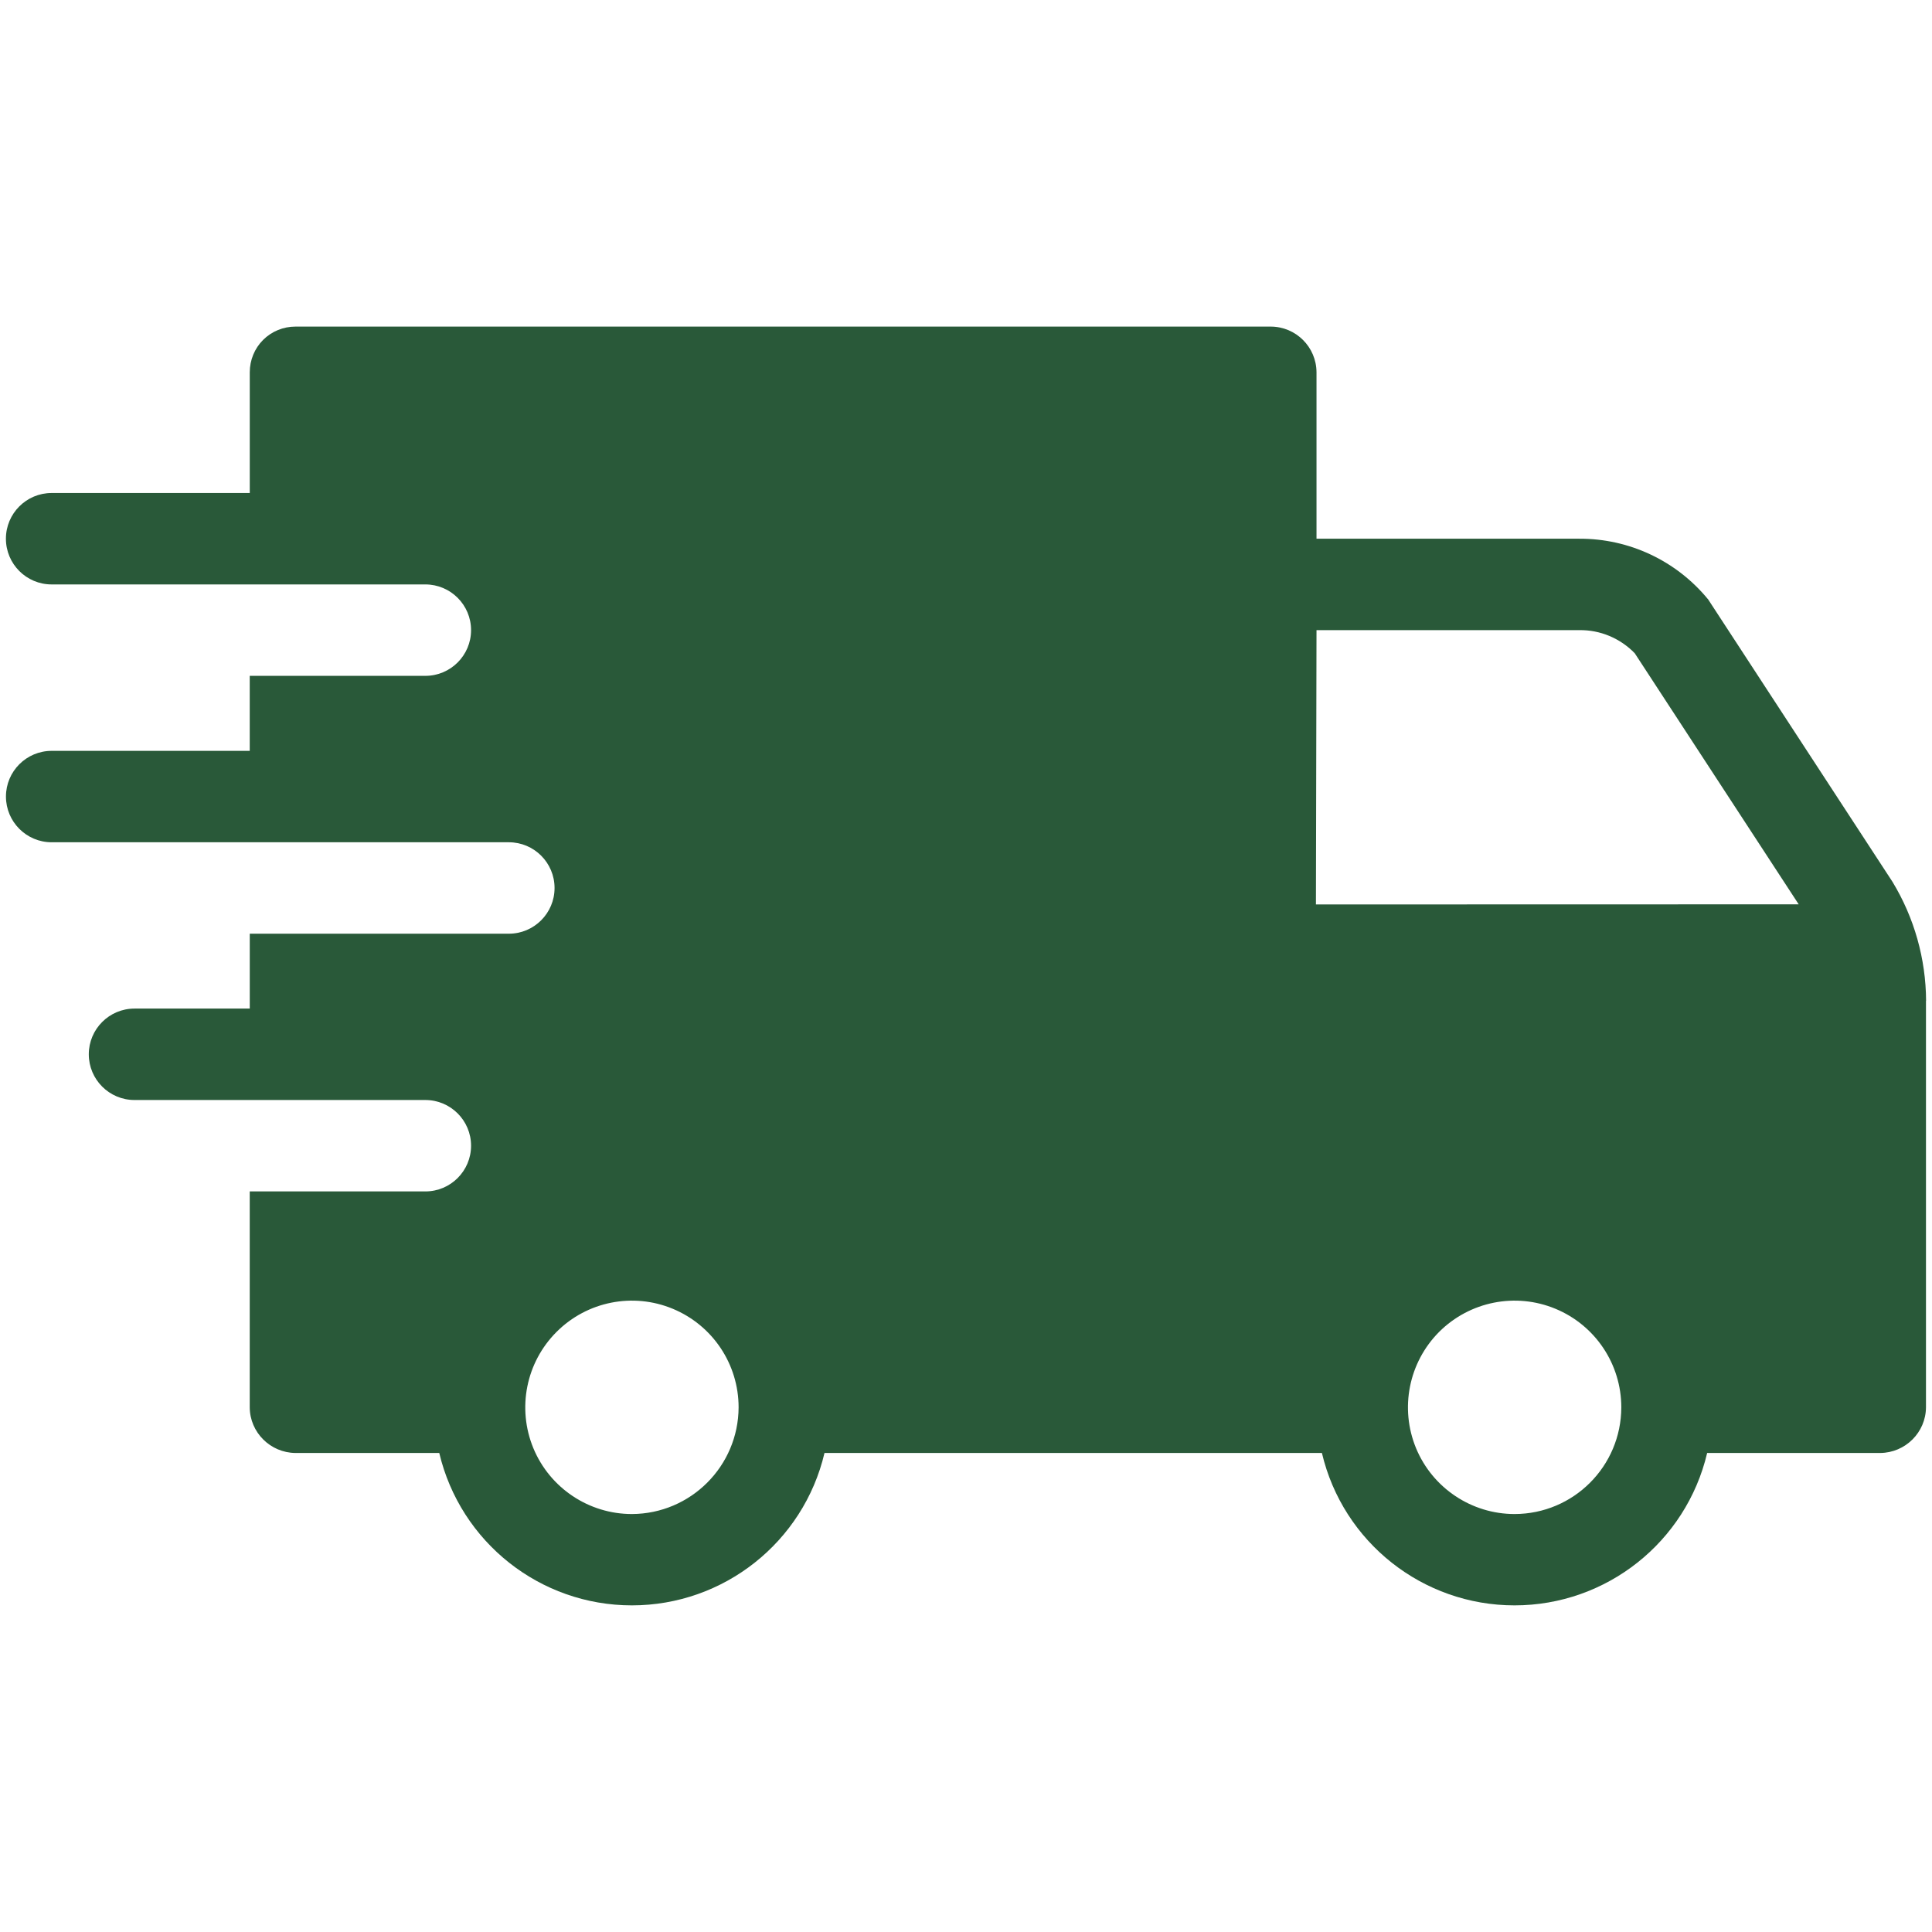 <svg version="1.0" preserveAspectRatio="xMidYMid meet" height="1024" viewBox="0 0 768 768" zoomAndPan="magnify" width="1024" xmlns:xlink="http://www.w3.org/1999/xlink" xmlns="http://www.w3.org/2000/svg"><path fill-rule="nonzero" fill-opacity="1" d="M 765.648 397.824 C 765.559 381.16 760.965 364.832 752.301 350.547 L 678.898 238.094 L 678.898 238.141 C 666.301 222.859 647.562 214.059 627.777 214.148 L 523.332 214.148 L 523.332 147.992 C 523.285 137.965 515.191 129.867 505.16 129.824 L 117.457 129.824 C 112.637 129.824 107.996 131.711 104.586 135.121 C 101.176 138.531 99.285 143.172 99.285 147.992 L 99.285 195.977 L 20.52 195.977 C 10.492 195.977 2.352 204.117 2.352 214.148 C 2.352 224.18 10.492 232.32 20.52 232.32 L 169.082 232.32 C 179.113 232.32 187.254 240.461 187.254 250.492 C 187.254 260.52 179.113 268.66 169.082 268.66 L 99.273 268.66 L 99.273 298.477 L 20.535 298.477 C 10.508 298.477 2.367 306.617 2.367 316.645 C 2.367 326.676 10.508 334.816 20.535 334.816 L 202.277 334.816 C 212.305 334.816 220.445 342.957 220.445 352.988 C 220.445 363.02 212.305 371.16 202.277 371.16 L 99.285 371.16 L 99.285 400.926 L 53.469 400.926 C 43.438 400.926 35.297 409.066 35.297 419.098 C 35.297 429.129 43.438 437.27 53.469 437.27 L 169.082 437.27 C 179.113 437.27 187.254 445.41 187.254 455.438 C 187.254 465.469 179.113 473.609 169.082 473.609 L 99.273 473.609 L 99.273 559.41 C 99.316 569.395 107.457 577.488 117.441 577.582 L 174.613 577.582 C 183.031 613.078 214.703 638.16 251.184 638.16 C 287.66 638.16 319.379 613.078 327.75 577.582 L 525.48 577.582 C 533.852 613.078 565.57 638.16 602.051 638.16 C 638.531 638.16 670.25 613.078 678.621 577.582 L 747.434 577.582 C 757.418 577.488 765.559 569.395 765.605 559.41 L 765.605 397.793 Z M 251.199 601.852 C 234.07 601.852 218.59 591.527 212.016 575.676 C 205.484 559.824 209.082 541.609 221.246 529.445 C 233.363 517.324 251.582 513.684 267.434 520.258 C 283.285 526.832 293.605 542.27 293.605 559.441 C 293.516 582.82 274.574 601.758 251.199 601.852 Z M 602.082 601.852 C 584.953 601.852 569.473 591.527 562.898 575.676 C 556.371 559.824 559.965 541.609 572.082 529.445 C 584.25 517.324 602.465 513.684 618.316 520.258 C 634.168 526.832 644.492 542.27 644.492 559.441 C 644.445 582.867 625.504 601.805 602.082 601.852 Z M 523.102 359.531 L 523.332 250.492 L 627.777 250.492 C 636.059 250.352 644.059 253.715 649.836 259.676 L 715.008 359.484 Z M 523.102 359.531" fill="#295939"></path></svg>